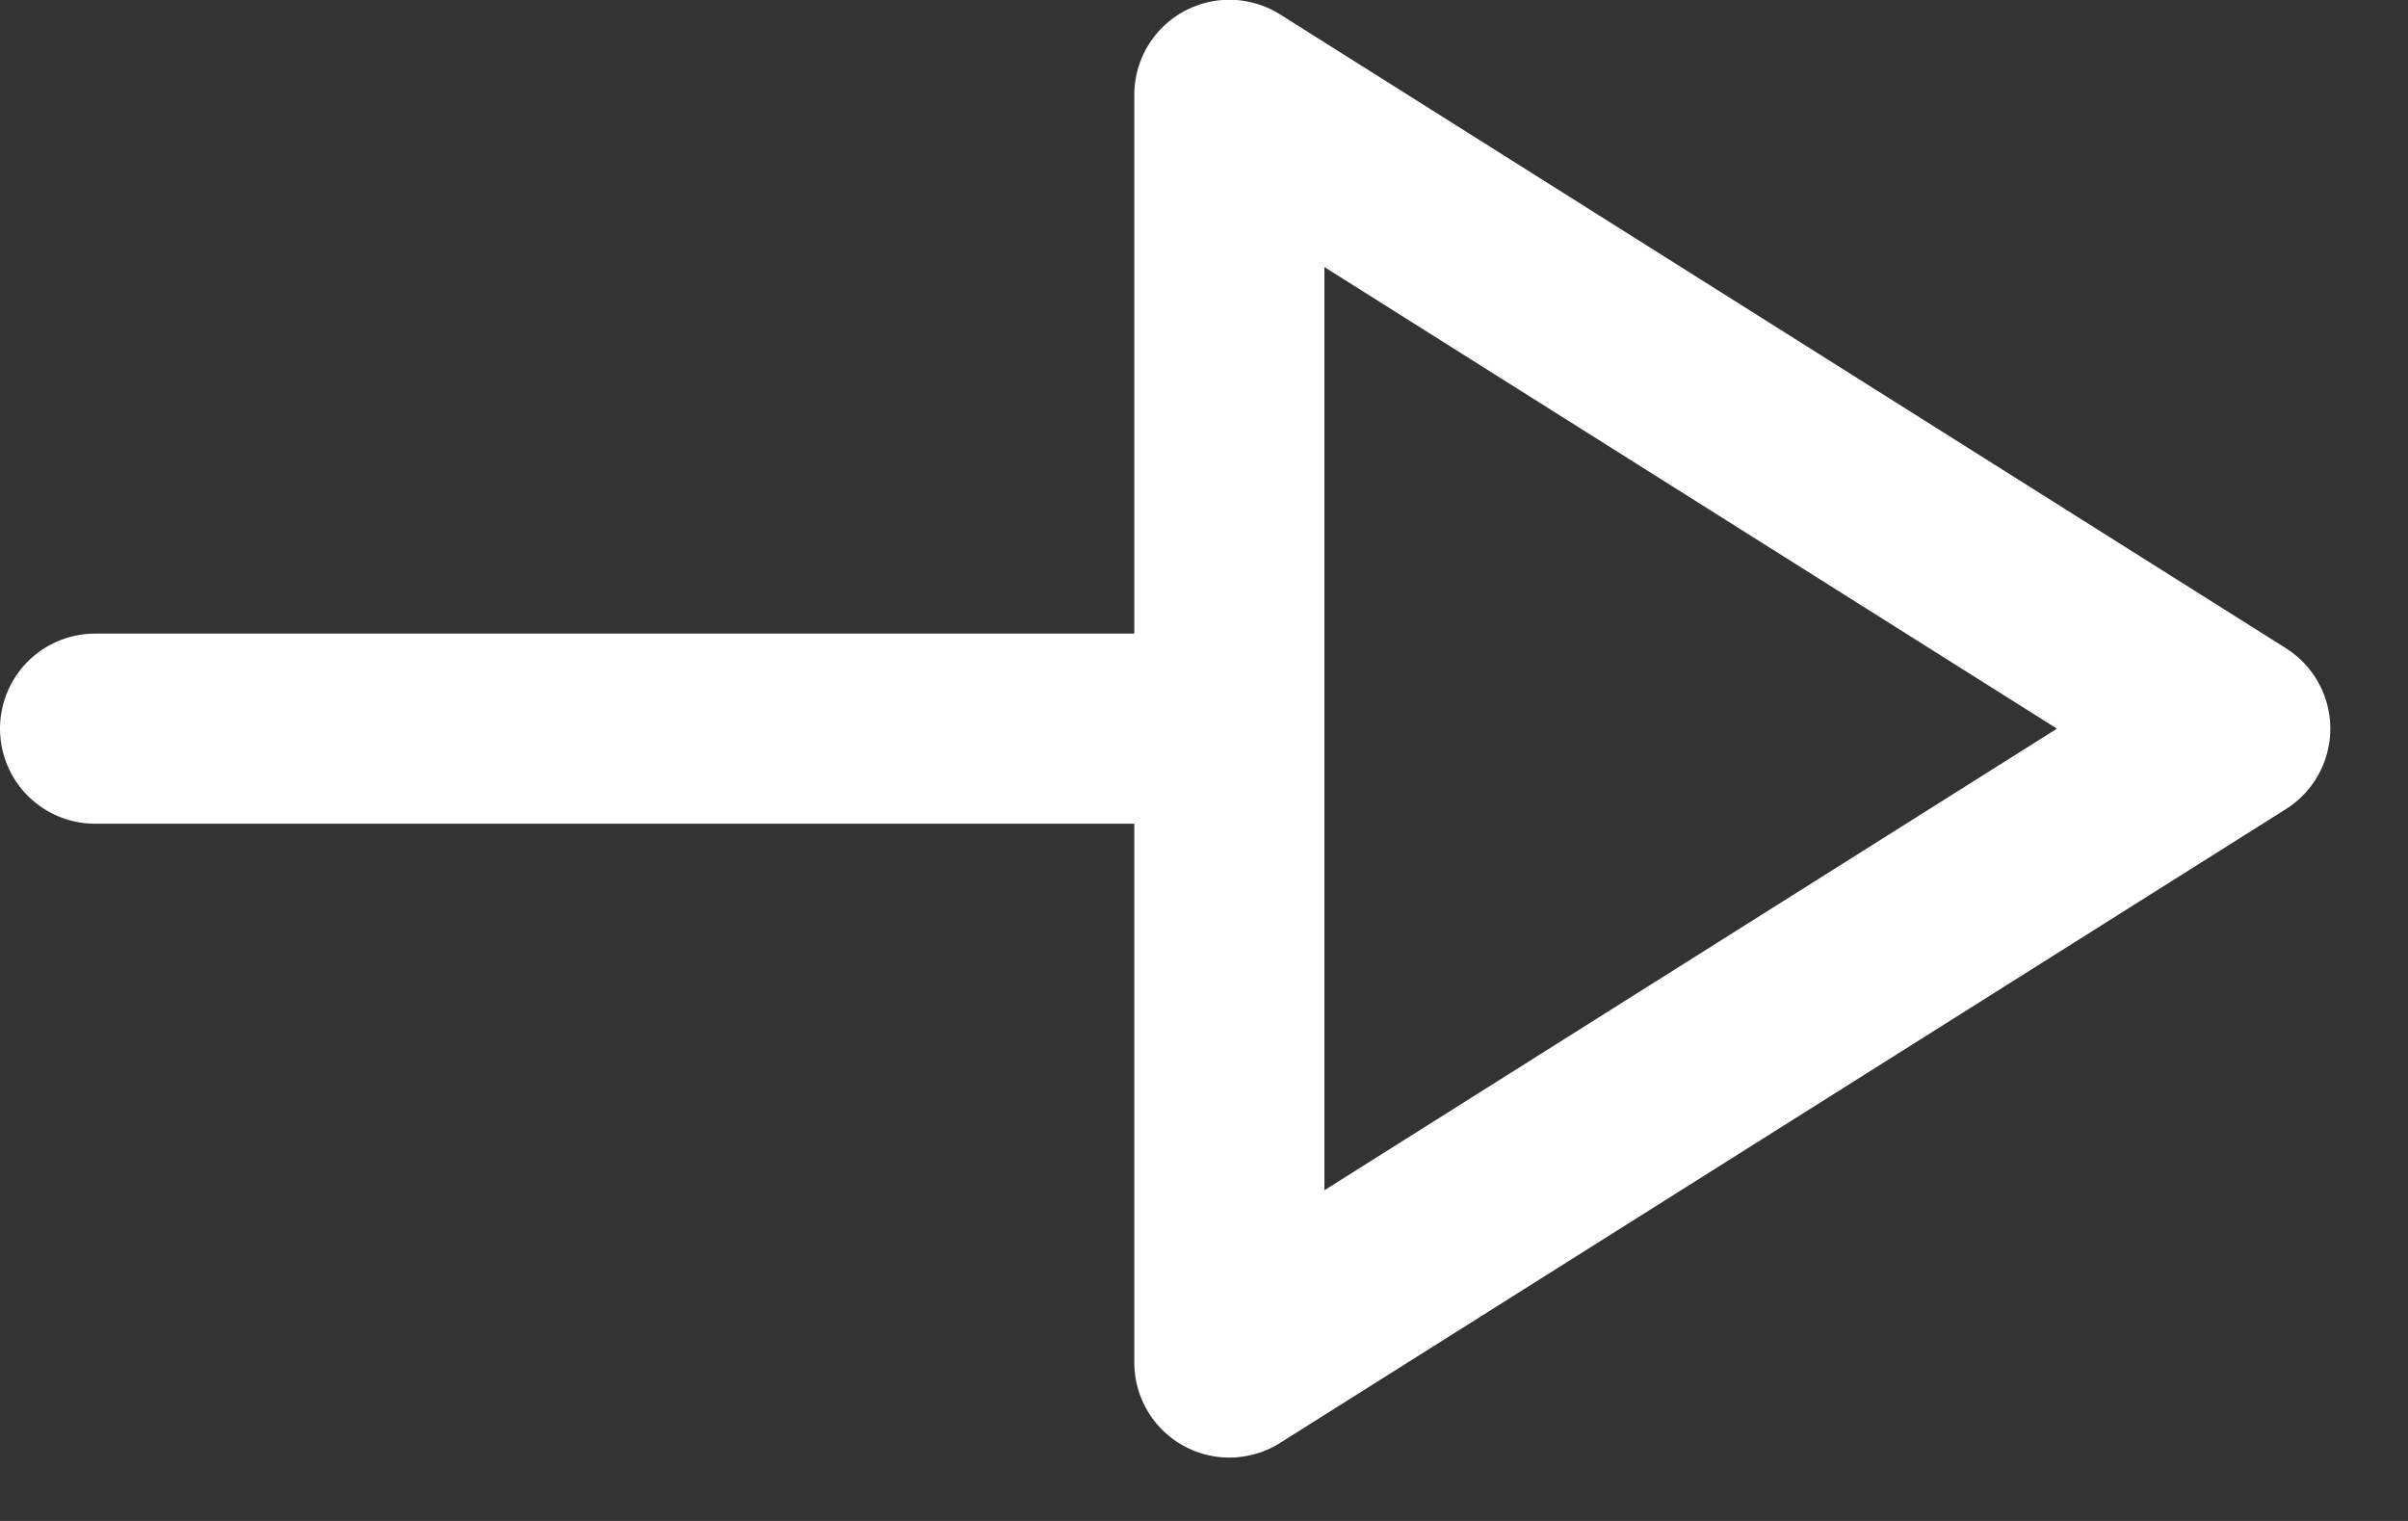 <?xml version="1.0" encoding="UTF-8"?> <svg xmlns="http://www.w3.org/2000/svg" width="19" height="12" viewBox="0 0 19 12" fill="none"><rect x="0" y="0" width="19" height="12" fill="#333333" stroke="none"/><path d="M9.7 5.749L0.75 5.749" stroke="white" stroke-width="1.5" stroke-linecap="round" stroke-linejoin="round"></path><path fill-rule="evenodd" clip-rule="evenodd" d="M9.7 10.75L17.637 5.749L9.7 0.748V10.75Z" stroke="white" stroke-width="1.5" stroke-linecap="round" stroke-linejoin="round"></path></svg> 